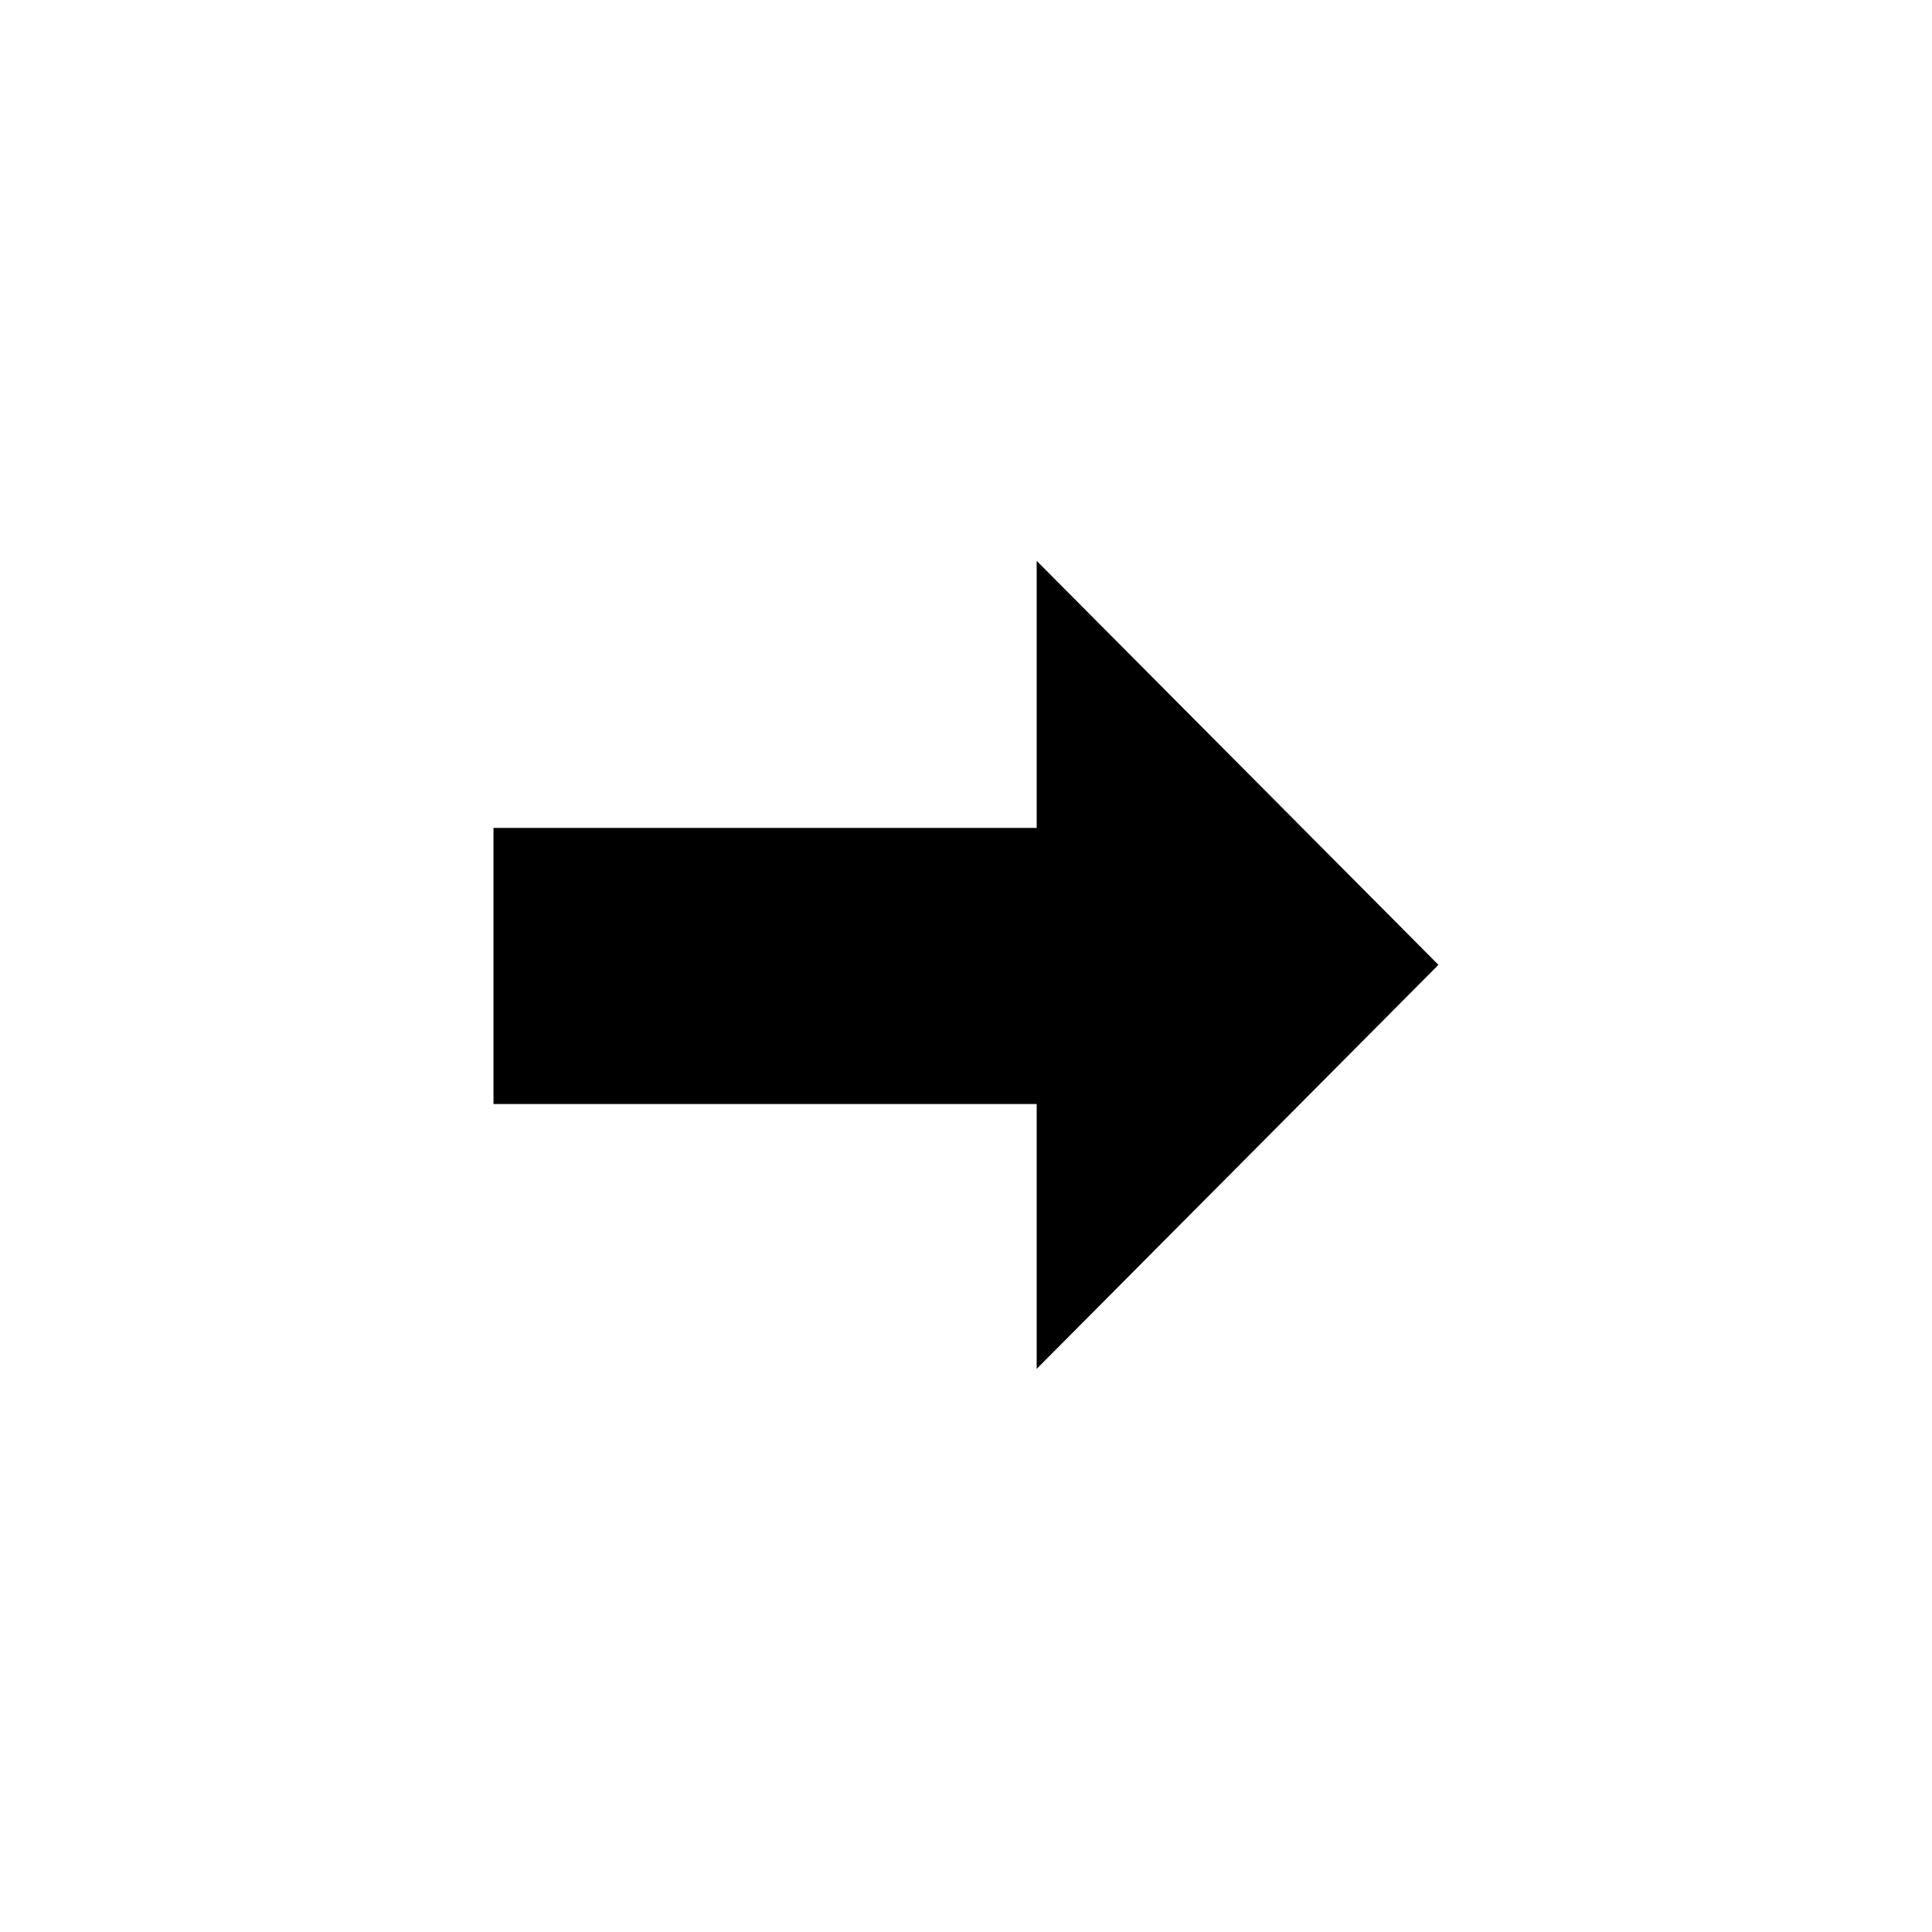 <?xml version="1.0" encoding="UTF-8"?>
<!-- Uploaded to: SVG Repo, www.svgrepo.com, Generator: SVG Repo Mixer Tools -->
<svg fill="#000000" width="800px" height="800px" version="1.1" viewBox="144 144 512 512" xmlns="http://www.w3.org/2000/svg">
 <path d="m418.73 292.63v70.785h-143.95v73.16h143.95v70.191l106.47-107.07z" fill-rule="evenodd"/>
</svg>